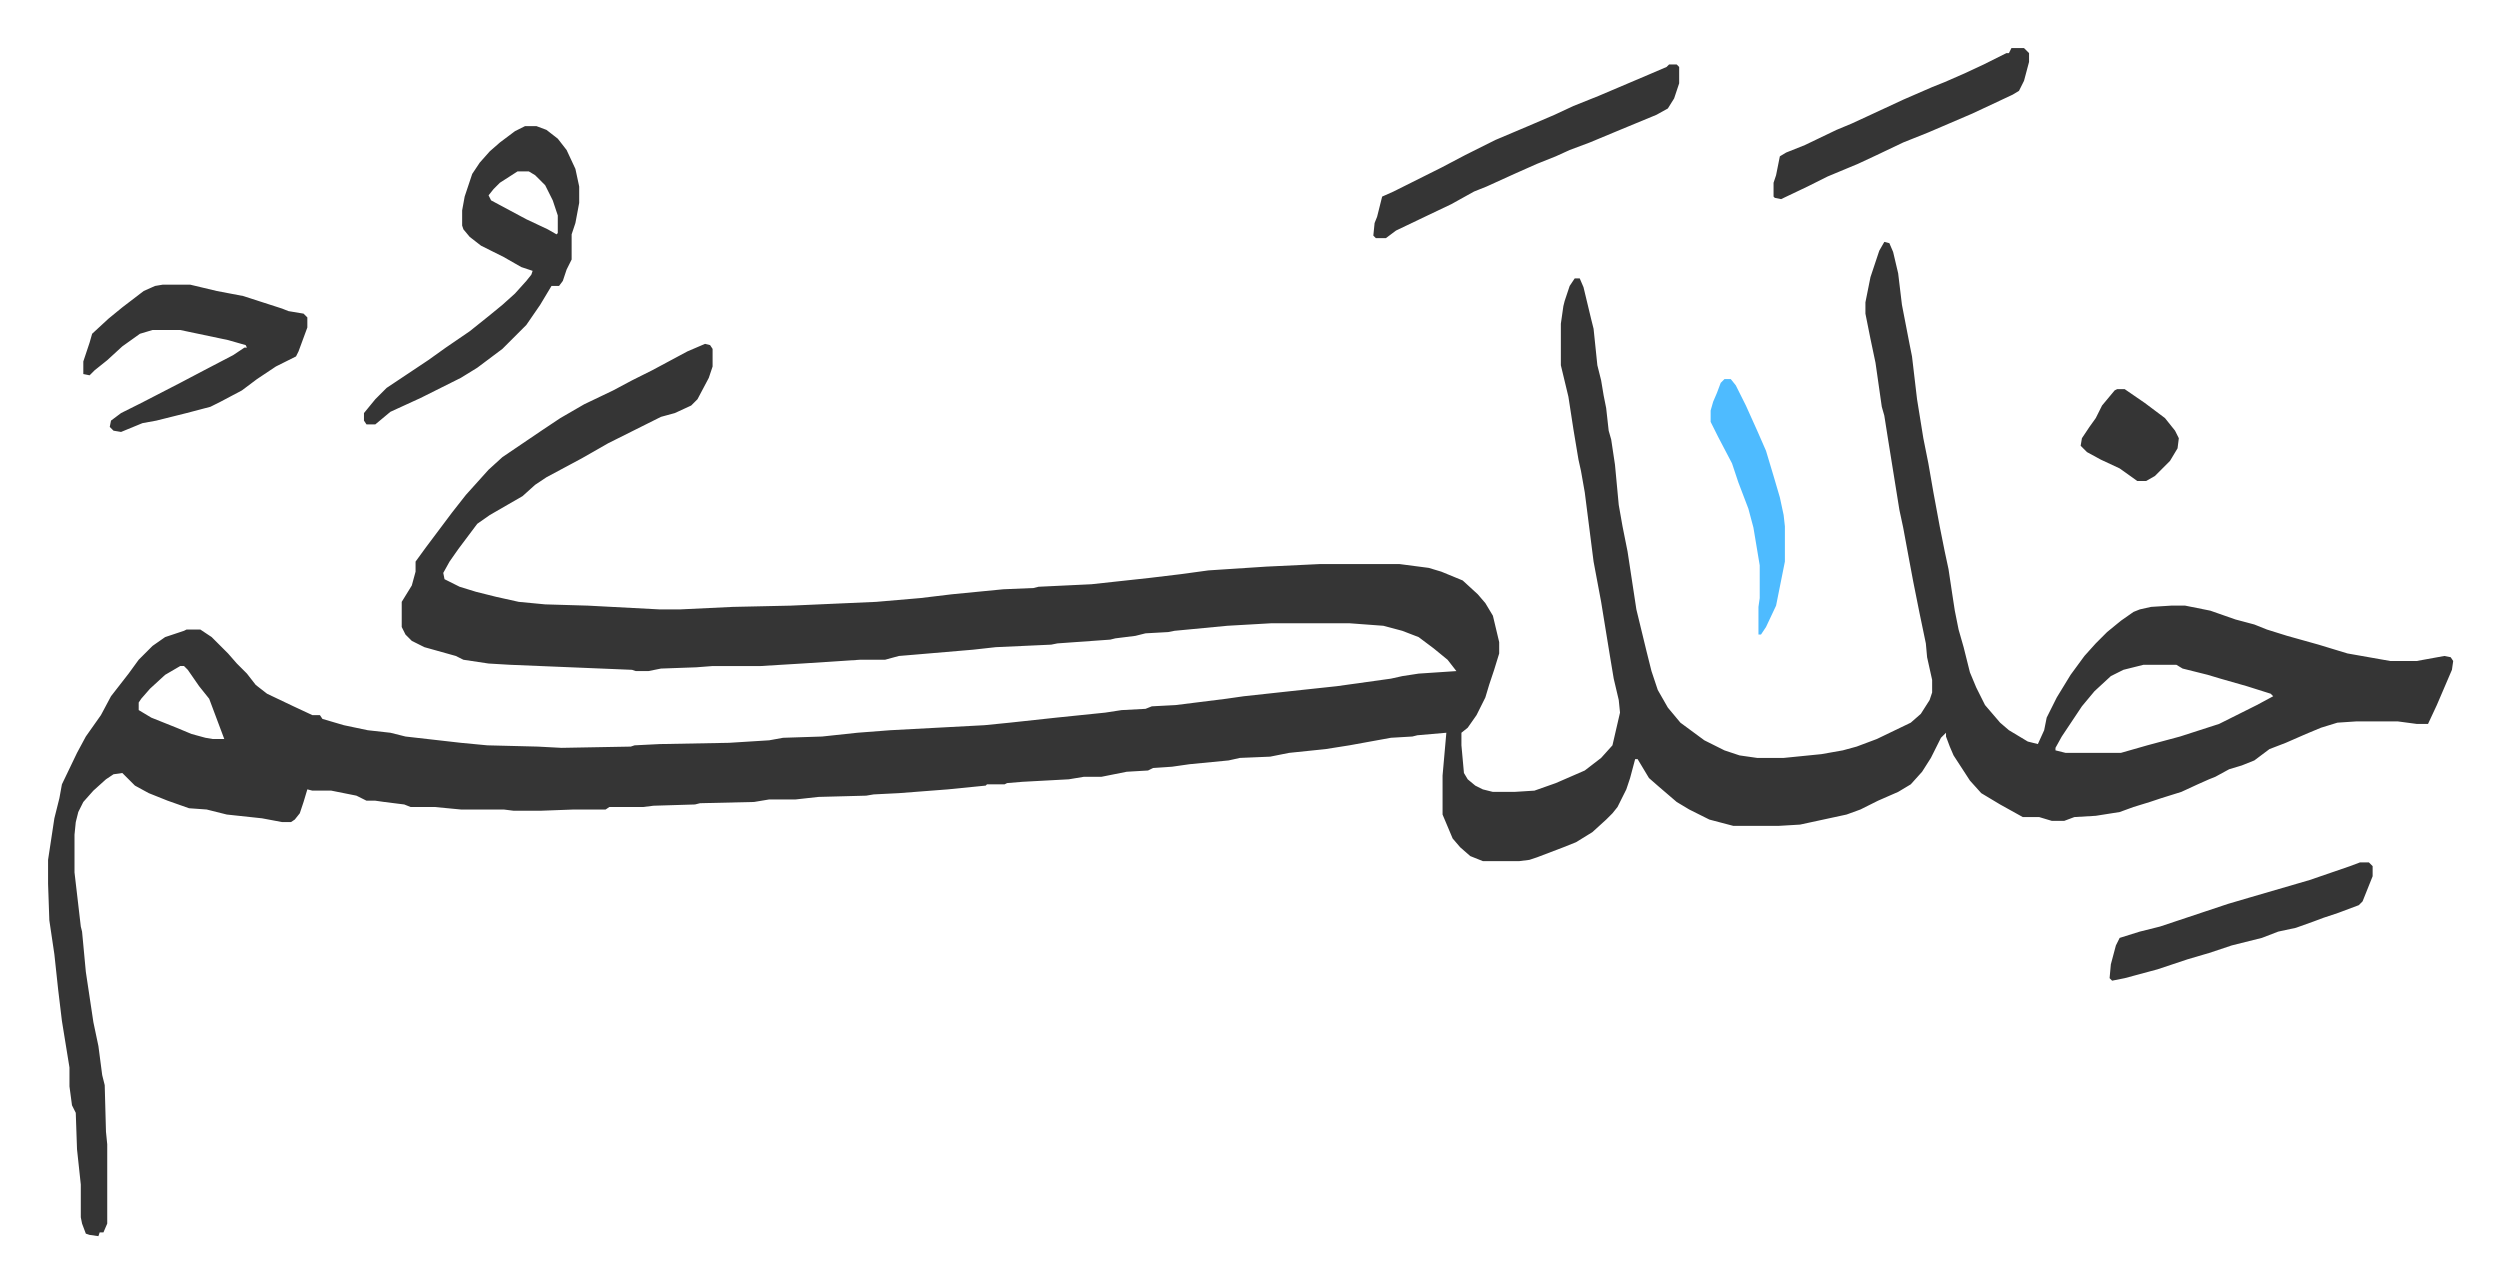 <svg xmlns="http://www.w3.org/2000/svg" viewBox="-38.2 340.8 1986.4 1019.4">
    <path fill="#353535" id="rule_normal" d="m1459 533 4 1 3 7 4 17 3 25 6 31 2 10 4 34 5 31 4 20 4 23 5 27 4 20 3 14 3 20 2 13 3 15 4 14 5 20 5 12 7 14 12 14 7 6 15 9 8 2 5-11 2-10 8-16 11-18 11-15 9-10 9-9 11-9 10-7 5-2 9-2 16-1h11l20 4 20 7 15 4 10 4 16 5 25 7 23 7 34 6h21l22-4 5 1 2 3-1 7-12 28-7 15h-9l-15-2h-33l-15 1-13 4-12 5-16 7-13 5-12 9-10 4-10 3-11 6-5 2-9 4-13 6-16 5-9 3-13 4-11 4-19 3-17 1-8 3h-10l-10-3h-13l-18-10-15-9-9-10-13-20-3-7-3-8v-3l-4 4-8 16-7 11-9 10-10 6-16 7-14 7-11 4-37 8-17 1h-36l-19-5-16-8-10-6-14-12-8-7-9-15h-2l-4 15-3 9-7 14-4 5-5 5-11 10-13 8-10 4-21 8-6 2-8 1h-29l-10-4-8-7-6-7-8-19v-31l3-34-23 2-4 1-17 1-33 6-19 3-29 3-15 3-24 1-9 2-31 3-14 2-15 1-4 2-17 1-20 4h-14l-12 2-37 2-12 1-2 1h-14l-1 1-30 3-39 3-20 1-6 1-38 1-18 2h-21l-12 2-43 1-4 1-33 1-8 1h-27l-3 2h-25l-27 1h-21l-8-1h-34l-21-2h-19l-5-2-16-2-7-1h-7l-8-4-20-4h-15l-4-1-3 10-3 9-4 5-3 2h-7l-16-3-28-3-16-4-14-1-17-6-15-6-11-6-10-10-7 1-6 4-10 9-8 9-4 8-2 8-1 10v30l5 43 1 4 3 32 6 40 4 19 3 23 2 8 1 37 1 10v63l-3 7h-3l-1 3-7-1-3-1-3-8-1-5v-26l-3-28-1-29-3-6-2-15v-15l-6-37-3-25-3-28-4-27-1-29v-19l5-33 4-16 2-11 12-25 7-13 12-17 8-15 14-18 8-11 11-11 10-7 15-5 2-1h11l9 6 13 13 7 8 8 8 7 9 9 7 21 10 15 7h6l2 3 17 5 19 4 18 2 12 3 44 5 21 2 40 1 19 1 55-1 3-1 20-1 55-1 32-2 11-2 31-1 28-3 26-2 75-4 20-2 37-4 39-4 13-2 19-1 5-2 19-1 40-5 14-2 46-5 28-3 43-6 9-2 13-2 30-2-7-9-11-9-12-9-13-5-15-4-27-2h-62l-35 2-42 4-5 1-18 1-8 2-16 2-4 1-42 3-5 1-44 2-18 2-47 4-12 1-11 3h-20l-46 3-33 2h-38l-13 1-28 1-10 2h-10l-3-1-97-4-17-1-20-3-6-3-25-7-10-5-5-5-3-6v-20l8-13 3-11v-8l8-11 12-16 9-12 11-14 9-10 9-10 11-10 31-21 15-10 19-11 23-11 15-8 16-8 28-15 14-6 4 1 2 3v14l-3 9-9 17-5 5-13 6-11 3-42 21-21 12-28 15-9 6-10 9-26 15-10 7-15 20-7 10-5 9 1 5 12 6 13 4 16 4 18 4 21 2 34 1 57 3h16l42-2 46-1 68-3 35-3 25-3 41-4 24-1 4-1 42-2 46-5 25-3 22-3 46-3 42-2h64l23 3 10 3 17 7 12 11 6 7 6 10 5 21v9l-4 13-4 12-3 10-7 14-7 10-5 4v10l2 22 3 5 6 5 6 3 8 2h17l16-1 17-6 23-10 13-10 9-10 3-13 3-13-1-10-4-17-3-18-7-43-6-32-7-55-3-17-2-9-4-24-4-26-6-25v-33l2-14 1-4 4-12 4-6h4l3 7 6 25 2 8 3 29 3 12 2 12 2 10 2 18 2 7 3 20 3 32 3 17 4 20 7 46 8 33 4 16 5 15 8 14 10 12 19 14 16 8 12 4 14 2h21l30-3 17-3 11-3 16-6 27-13 8-7 7-11 2-6v-10l-4-18-1-11-5-24-5-25-3-16-5-27-3-14-9-56-3-19-2-7-5-35-4-19-4-20v-9l4-20 7-21zm206 336-16 4-10 5-13 12-10 12-16 24-5 9v2l8 2h44l21-6 26-7 31-10 14-7 16-8 13-7-2-2-19-6-21-6-10-3-20-5-5-3zm-1560 1-12 7-12 11-7 8-2 3v6l10 6 20 8 12 5 11 3 6 1h9l-6-16-6-16-8-10-9-13-3-3zm274-429h9l8 3 9 7 7 9 7 15 3 14v13l-3 16-3 9v20l-4 8-3 9-3 4h-6l-9 15-11 16-19 19-8 6-12 9-13 8-16 8-16 8-24 11-12 10h-7l-2-3v-6l9-11 9-9 33-22 14-10 19-13 15-12 11-9 10-9 9-10 4-5 1-3-9-3-14-8-10-5-8-4-9-7-5-6-1-3v-12l2-11 6-18 6-9 8-9 8-7 12-9zm-6 36-14 9-5 5-4 5 2 4 28 15 17 8 7 4 1-1v-14l-4-12-6-12-8-8-5-3zM91 567h22l21 5 21 4 31 10 5 2 12 2 3 3v8l-7 19-2 4-16 8-15 10-12 9-17 9-8 4-19 5-24 6-11 2-17 7-6-1-3-3 1-5 8-6 16-8 31-16 19-10 23-12 9-6h2l-1-2-14-4-38-8H83l-10 3-14 10-12 11-10 8-4 4-5-1v-10l5-15 2-7 13-12 11-9 17-13 9-4zm1197-175h6l2 2v13l-4 12-5 8-9 5-29 12-24 10-16 6-11 5-15 6-18 8-22 10-10 4-18 10-21 10-23 11-8 6h-8l-2-2 1-10 2-5 4-16 9-4 38-19 19-10 24-12 26-11 21-9 15-7 20-8 40-17 14-6zm272-13h10l4 4v7l-4 15-4 8-5 3-32 15-35 15-20 8-21 10-15 7-24 10-16 8-21 10-5-1-1-1v-11l2-6 3-15 5-3 15-6 25-12 12-5 13-6 28-13 23-10 10-4 16-7 15-7 18-9h2zm277 647h7l3 3v8l-8 20-3 3-16 6-12 4-8 3-14 5-14 3-13 5-24 6-18 6-17 5-24 8-26 7-10 2-2-2 1-11 4-15 3-6 16-5 16-4 36-12 18-6 17-5 24-7 24-7 32-11z"/>
    <path fill="#4ebbff" id="rule_madd_normal_2_vowels" d="M1332 642h5l4 5 8 16 9 20 7 16 6 20 5 17 3 14 1 9v28l-7 35-8 17-4 6h-2v-22l1-7v-26l-5-30-4-15-8-21-5-15-11-21-6-12v-9l2-7 3-7 3-8z"/>
    <path fill="#353535" id="rule_normal" d="M1644 650h6l16 11 16 12 8 10 3 6-1 8-6 10-12 12-7 4h-7l-14-10-15-7-11-6-5-5 1-6 6-9 5-7 5-10 10-12z"/>
</svg>
